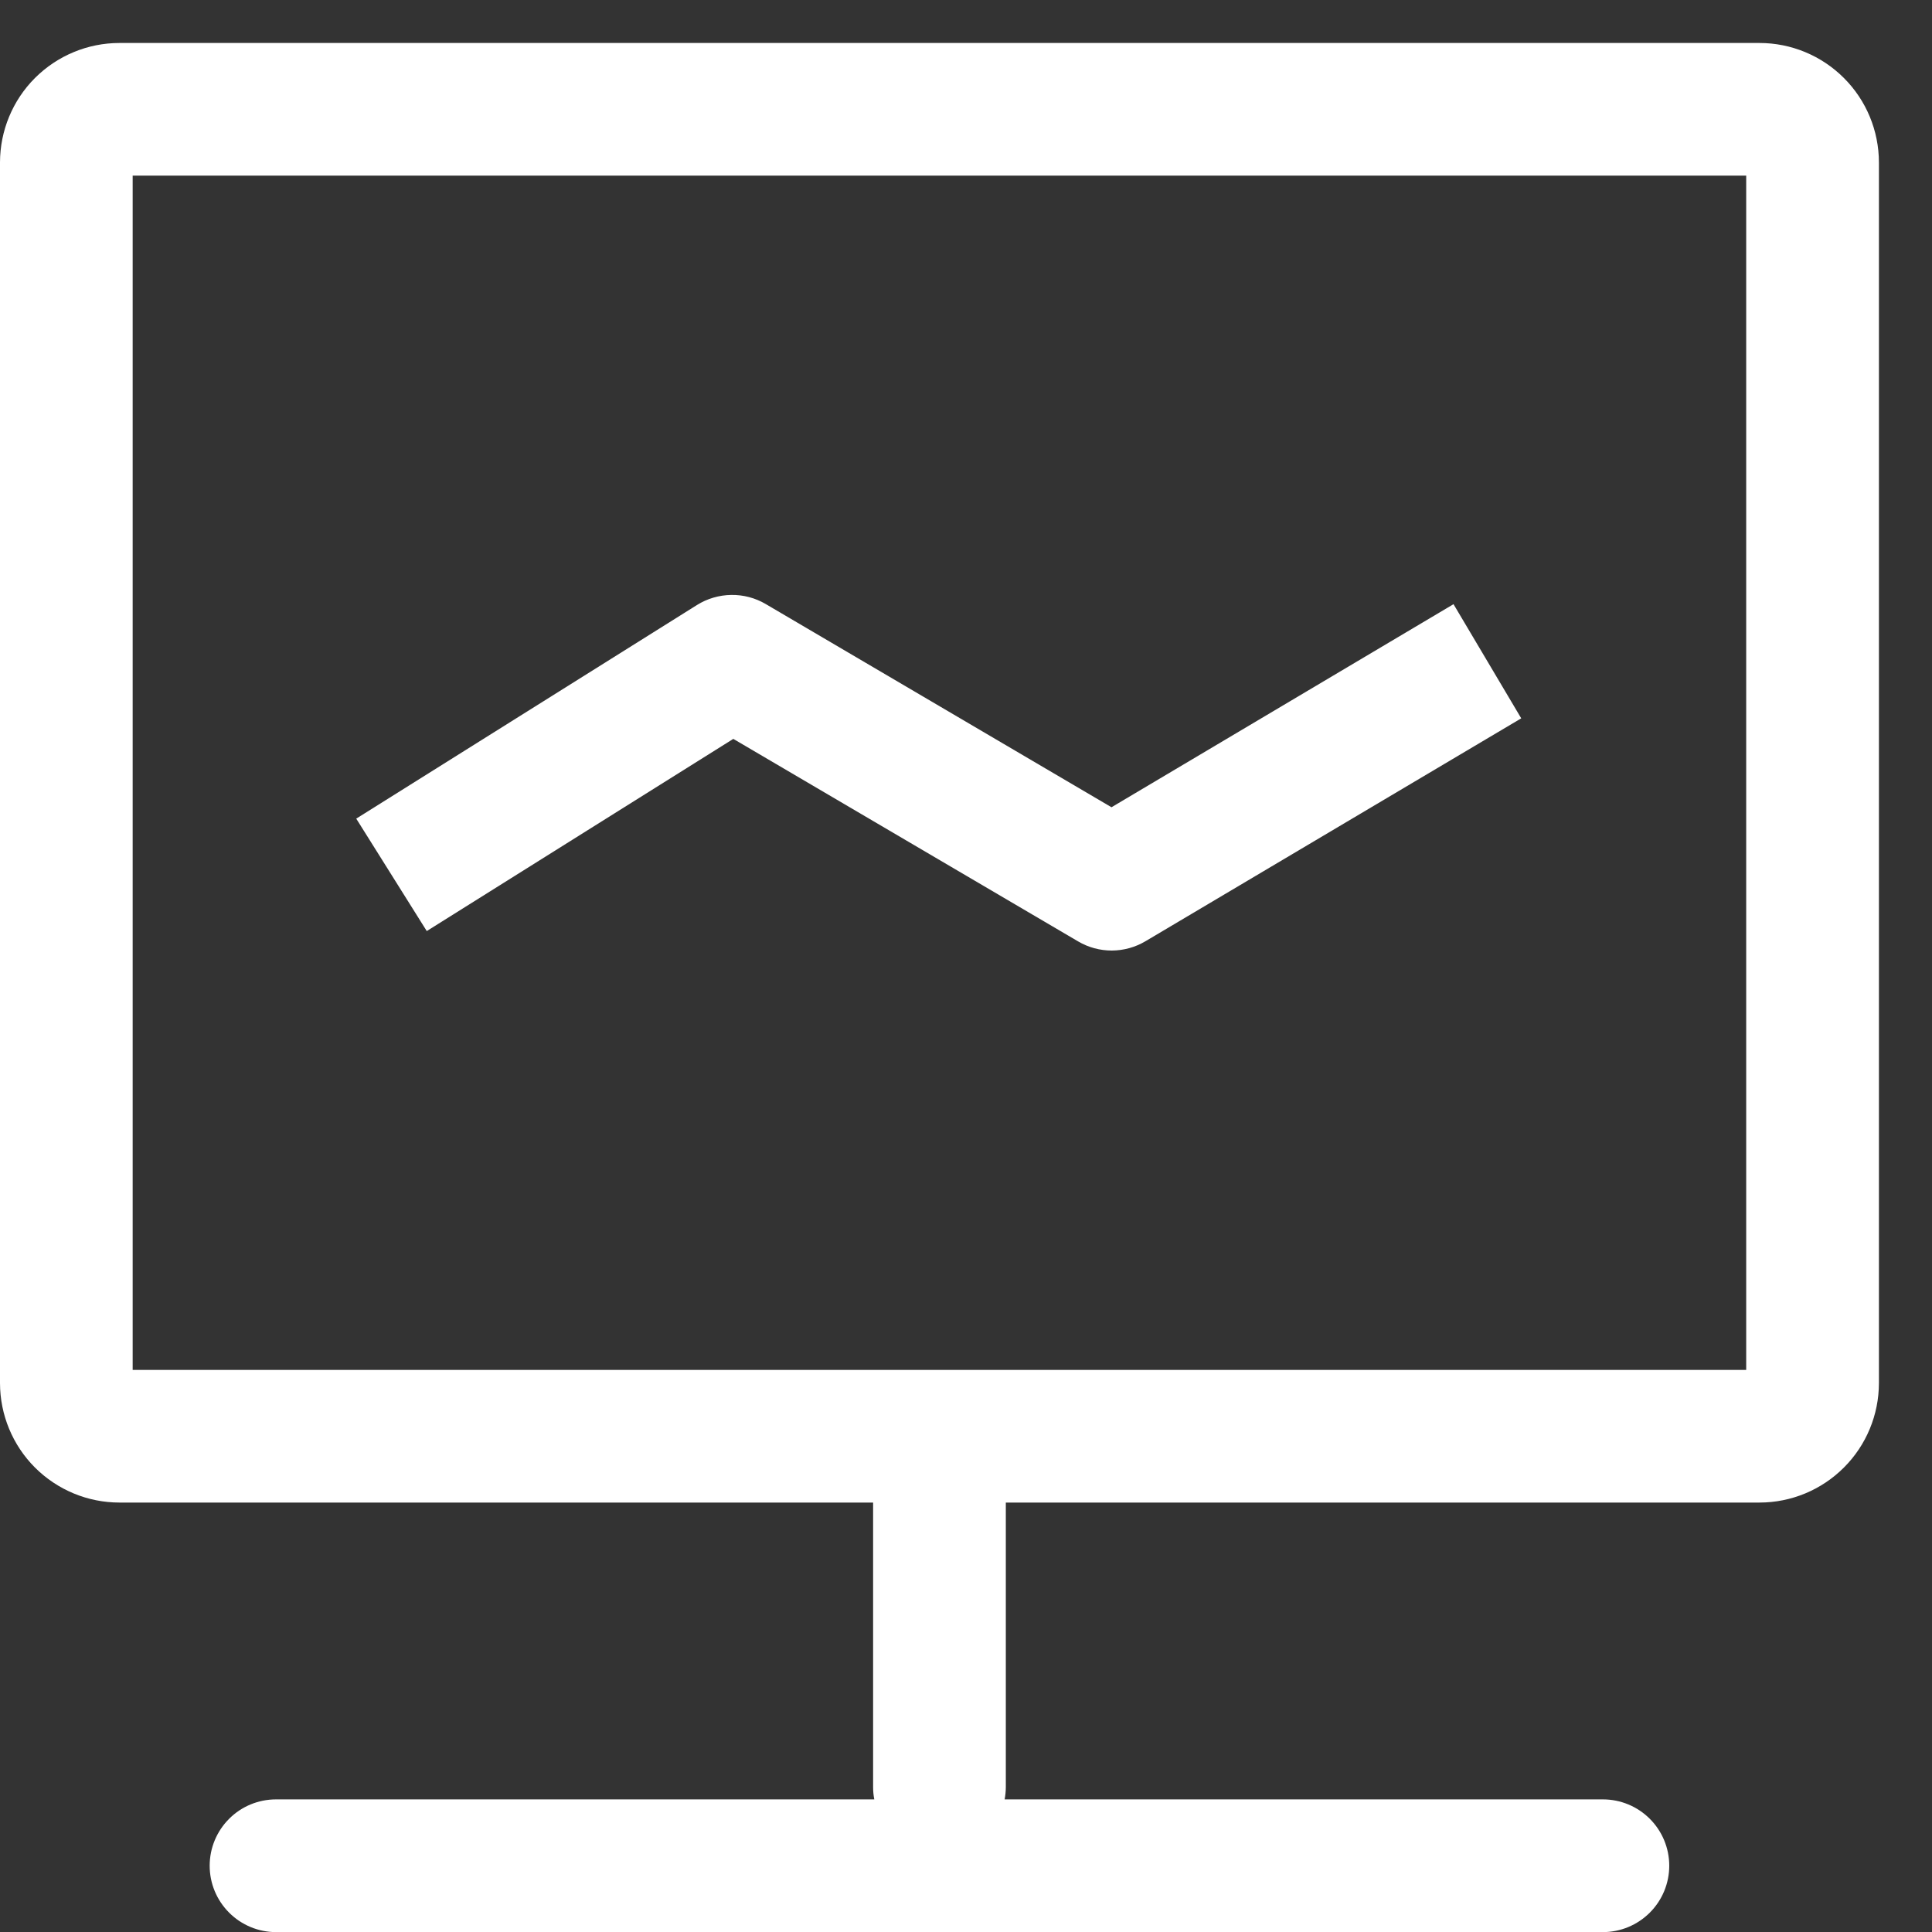 <svg width="36" height="36" viewBox="0 0 36 36" fill="none" xmlns="http://www.w3.org/2000/svg">
<rect x="0" y="0" width="36" height="36" fill="#333333" stroke="none"/>
<path fill-rule="evenodd" clip-rule="evenodd" d="M2.225 0.801H32.785C33.376 0.801 33.941 1.036 34.358 1.453C34.776 1.87 35.01 2.436 35.011 3.026V25.773C35.01 26.363 34.776 26.929 34.358 27.346C33.941 27.763 33.376 27.998 32.785 27.998H18.742V33.298C18.742 33.376 18.734 33.453 18.72 33.529H29.868C30.196 33.529 30.51 33.659 30.742 33.891C30.974 34.123 31.104 34.437 31.104 34.765C31.104 35.093 30.974 35.407 30.742 35.639C30.51 35.871 30.196 36.002 29.868 36.002H5.143C4.815 36.002 4.5 35.871 4.269 35.639C4.037 35.407 3.907 35.093 3.907 34.765C3.907 34.437 4.037 34.123 4.269 33.891C4.5 33.659 4.815 33.529 5.143 33.529H16.291C16.276 33.453 16.269 33.376 16.269 33.298V27.998H2.225C1.635 27.998 1.07 27.763 0.652 27.346C0.235 26.929 0.001 26.363 0 25.773V3.026C0.001 2.436 0.235 1.87 0.652 1.453C1.07 1.036 1.635 0.801 2.225 0.801ZM2.472 25.526H32.538L32.538 3.273H2.472V25.526ZM20.088 17.541L13.664 13.768L7.952 17.349L6.638 15.254L12.986 11.274C13.178 11.154 13.399 11.089 13.625 11.086C13.851 11.082 14.074 11.141 14.269 11.256L20.711 15.042L27.084 11.258L28.346 13.385L21.345 17.538C21.155 17.651 20.938 17.711 20.717 17.712C20.496 17.712 20.279 17.654 20.088 17.541Z" fill="white"/>
</svg>
